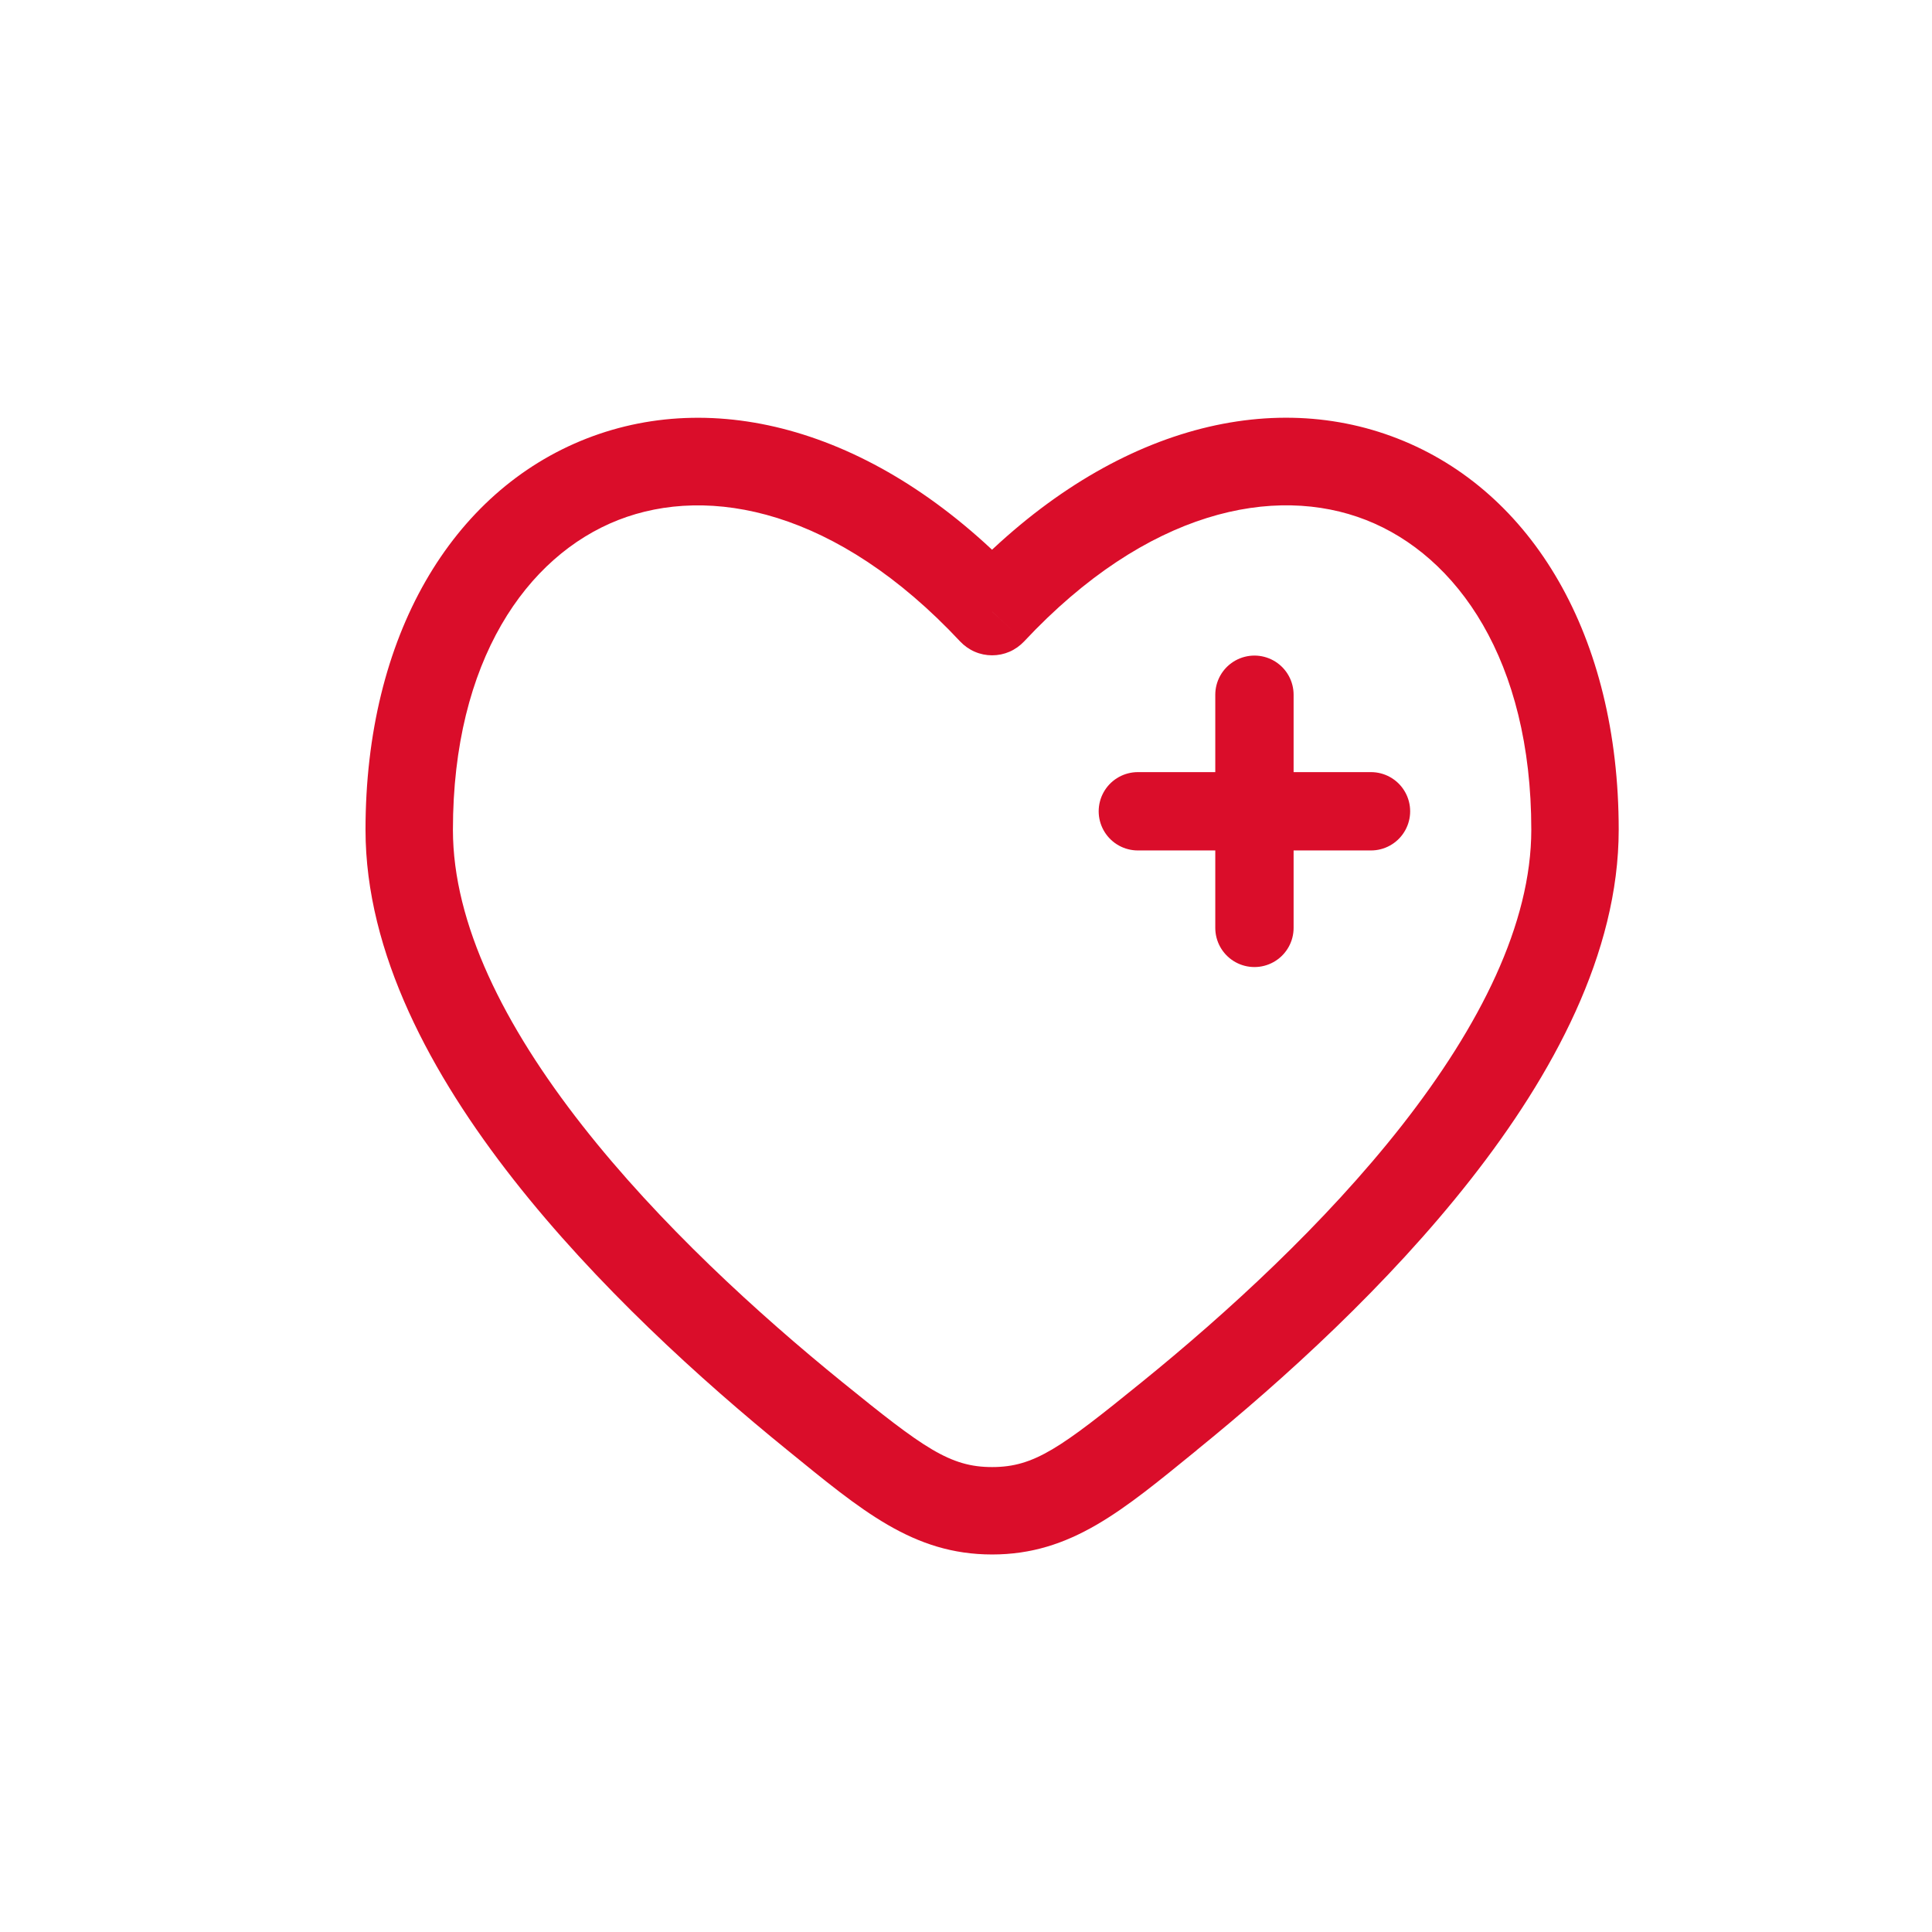 <svg xmlns="http://www.w3.org/2000/svg" width="37" height="37" viewBox="0 0 37 37" fill="none"><path d="M19 11.713L18.388 12.285C18.467 12.368 18.561 12.435 18.667 12.481C18.772 12.527 18.885 12.55 19 12.55C19.115 12.55 19.228 12.527 19.334 12.481C19.439 12.435 19.533 12.368 19.612 12.285L19 11.713ZM16.136 26.473C14.517 25.16 12.628 23.437 11.15 21.552C9.656 19.646 8.674 17.69 8.674 15.892H7C7 18.256 8.261 20.583 9.832 22.586C11.419 24.609 13.415 26.421 15.081 27.773L16.136 26.473ZM8.674 15.892C8.674 12.65 10.09 10.646 11.84 9.959C13.587 9.275 16.031 9.764 18.388 12.285L19.612 11.142C16.946 8.291 13.808 7.391 11.23 8.4C8.654 9.409 7 12.18 7 15.892H8.674ZM22.918 27.772C24.585 26.42 26.581 24.608 28.168 22.584C29.739 20.582 31 18.254 31 15.89H29.326C29.326 17.69 28.343 19.645 26.85 21.551C25.372 23.436 23.483 25.159 21.864 26.471L22.918 27.772ZM31 15.89C31 12.178 29.346 9.408 26.769 8.4C24.191 7.39 21.054 8.288 18.388 11.14L19.612 12.285C21.969 9.764 24.413 9.274 26.16 9.958C27.91 10.644 29.326 12.649 29.326 15.89H31ZM15.081 27.773C16.498 28.925 17.484 29.77 19 29.77V28.096C18.193 28.096 17.691 27.734 16.136 26.473L15.081 27.773ZM21.864 26.471C20.309 27.733 19.807 28.096 19 28.096V29.77C20.516 29.77 21.502 28.925 22.919 27.773L21.864 26.471Z" fill="#DA0D2A"></path><path d="M26.256 15.537H24.024M24.024 15.537H21.791M24.024 15.537V13.305M24.024 15.537V17.77" stroke="#DA0D2A" stroke-width="1.5" stroke-linecap="round"></path></svg>